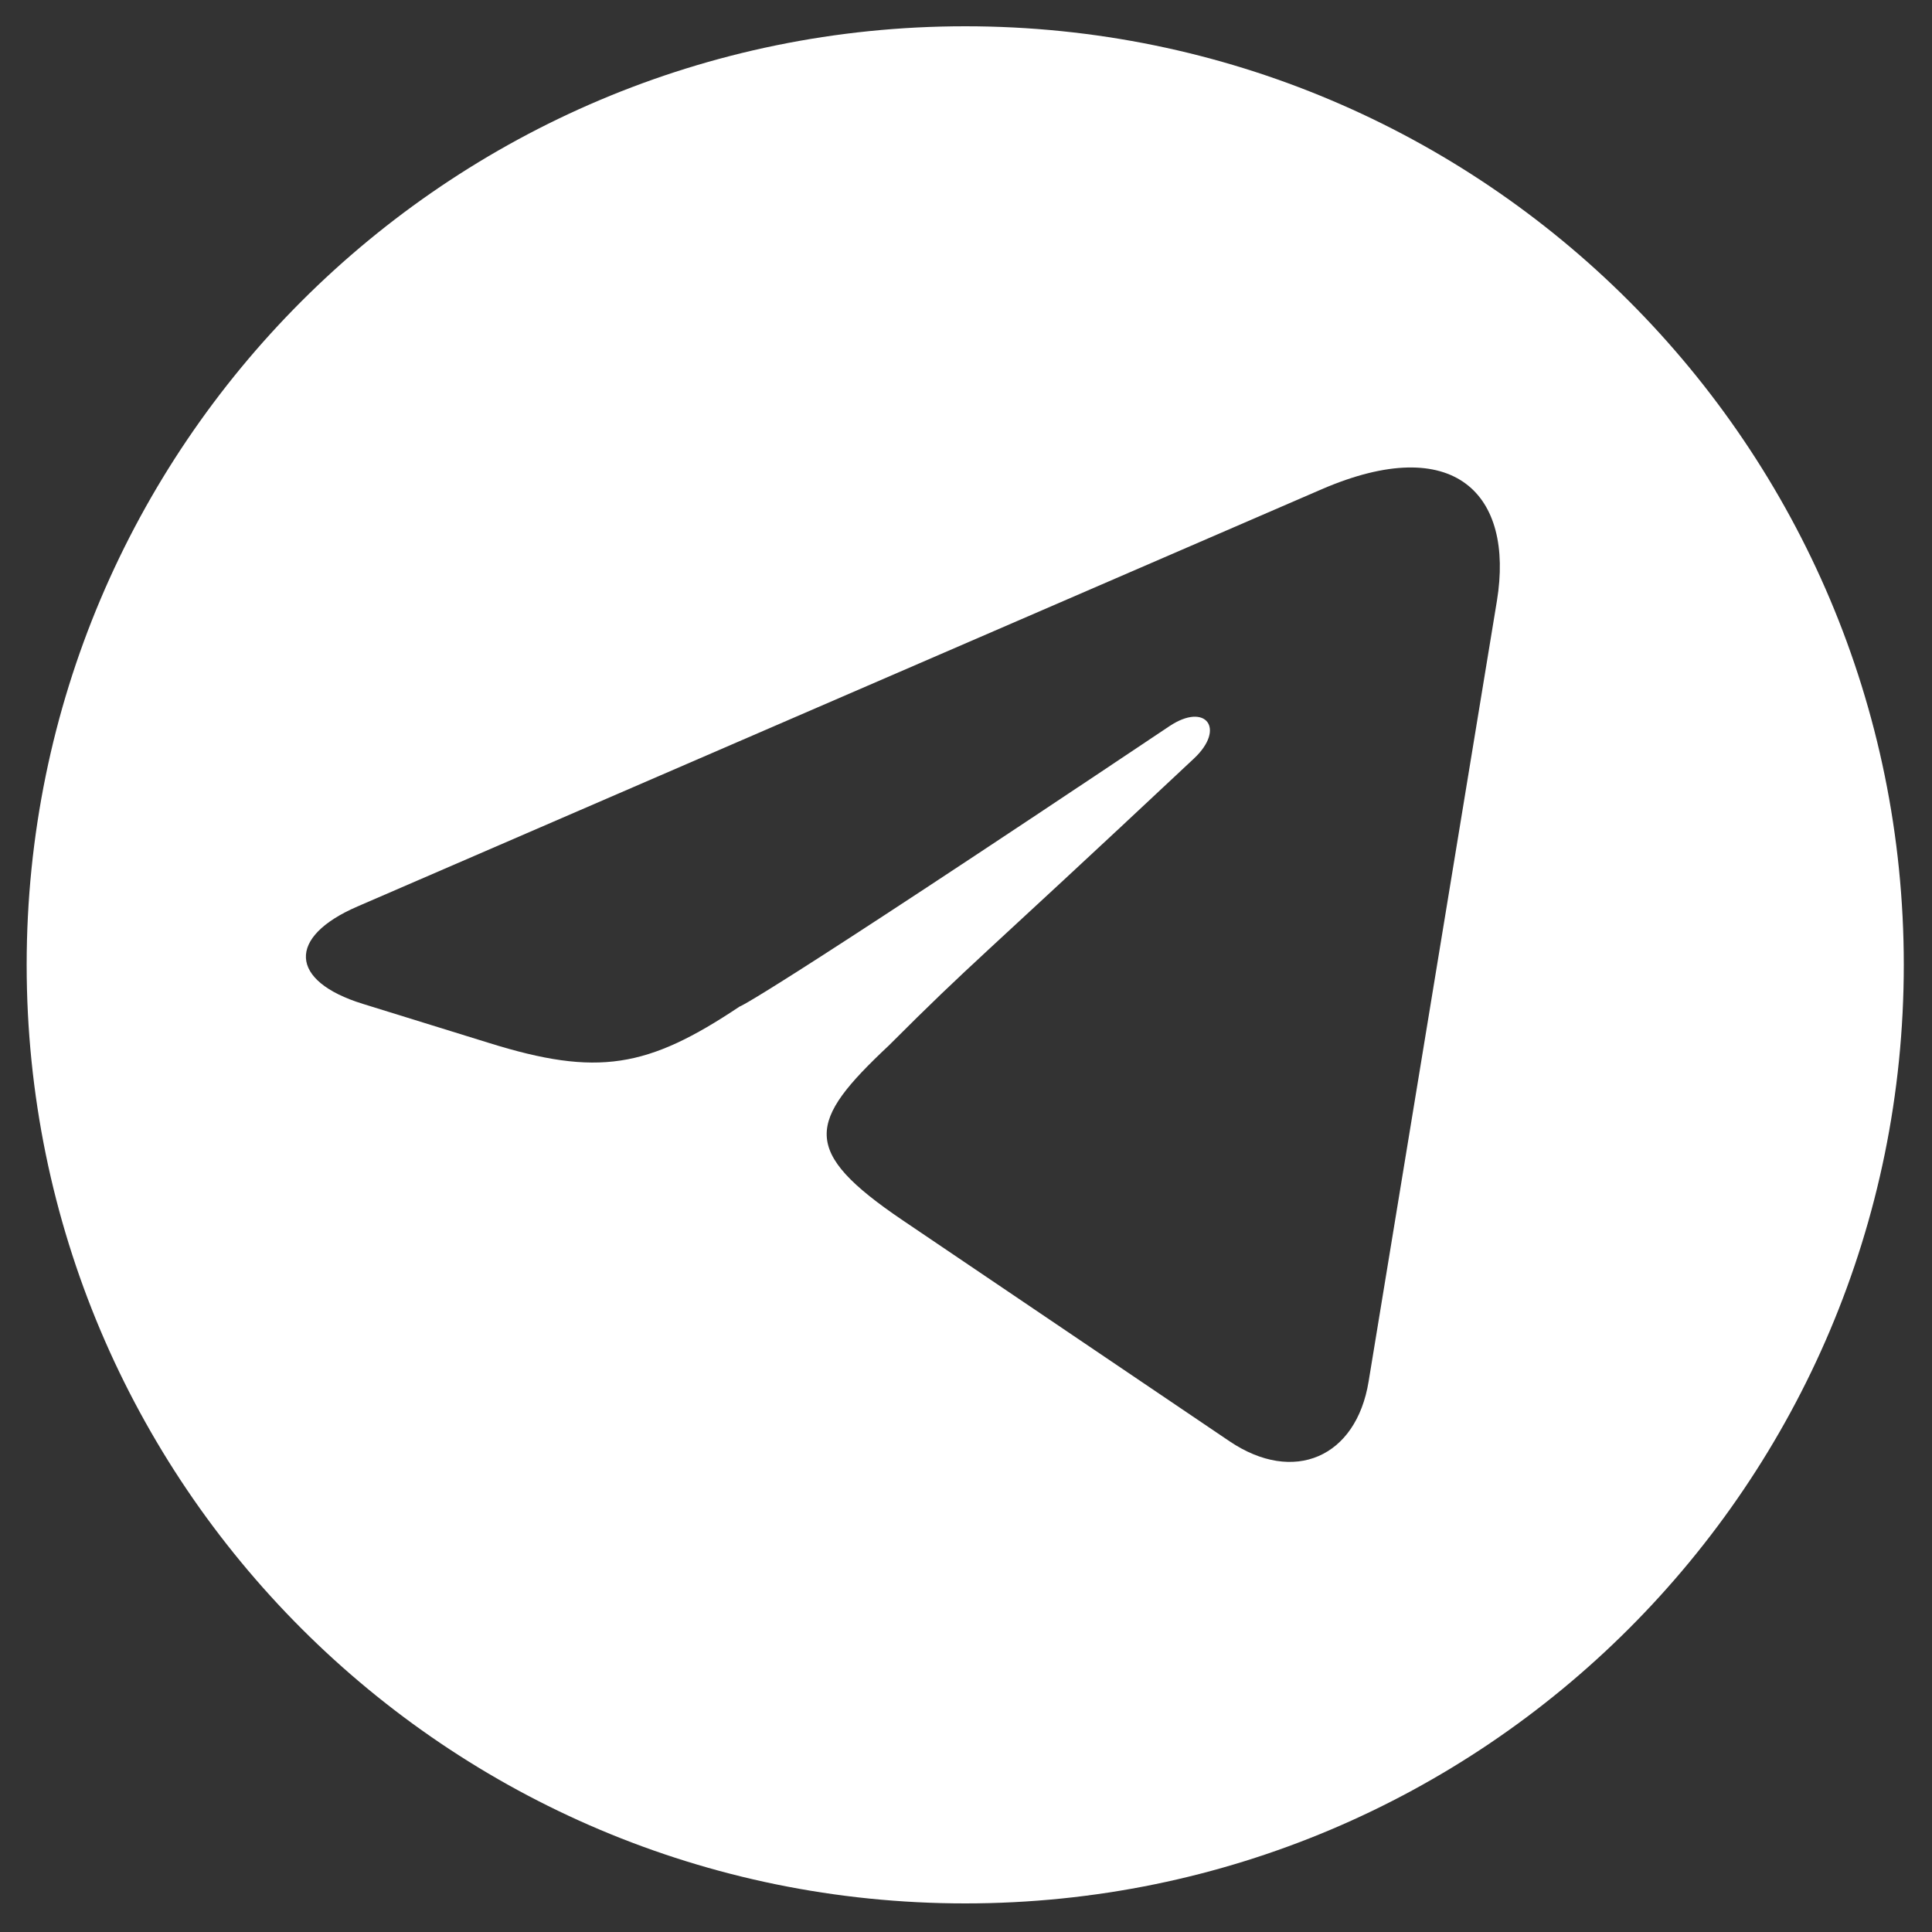 <?xml version="1.0" encoding="UTF-8"?>
<svg xmlns="http://www.w3.org/2000/svg" id="Livello_1" data-name="Livello 1" version="1.1" viewBox="0 0 500 500">
  <rect x="0" y="0" width="500" height="500" fill="#333333" stroke="none"/>
  <defs>
    <style>
      .cls-1 {
        fill: #fff;
        stroke-width: 0px;
      }
    </style>
  </defs>
  <path class="cls-1" d="M249.8,6.8C115.7,6.8,6.9,115.5,6.9,249.7s108.7,242.9,242.9,242.9,242.9-108.7,242.9-242.9S384,6.8,249.8,6.8ZM387.4,155.5c-8.3,50.5-33.2,202-33.2,202-3.2,19.7-19.4,26.7-36,15.5l-84.6-57.2c-26.6-18-24.6-25.5-3.6-45.2,22.3-22.3,21.2-20.1,79-74.3,8.3-7.8,3-14.6-6.3-8.4-107.9,72.2-111.3,72.6-111.3,72.6-23.8,15.9-36.7,18.2-64.9,9.4l-32.6-10.1c-19.1-5.9-19.7-17.3-1.4-25.2,0,0,187.2-81,249.6-108,34.3-14.8,49.8,1.3,45.3,28.9Z"></path>
</svg>
